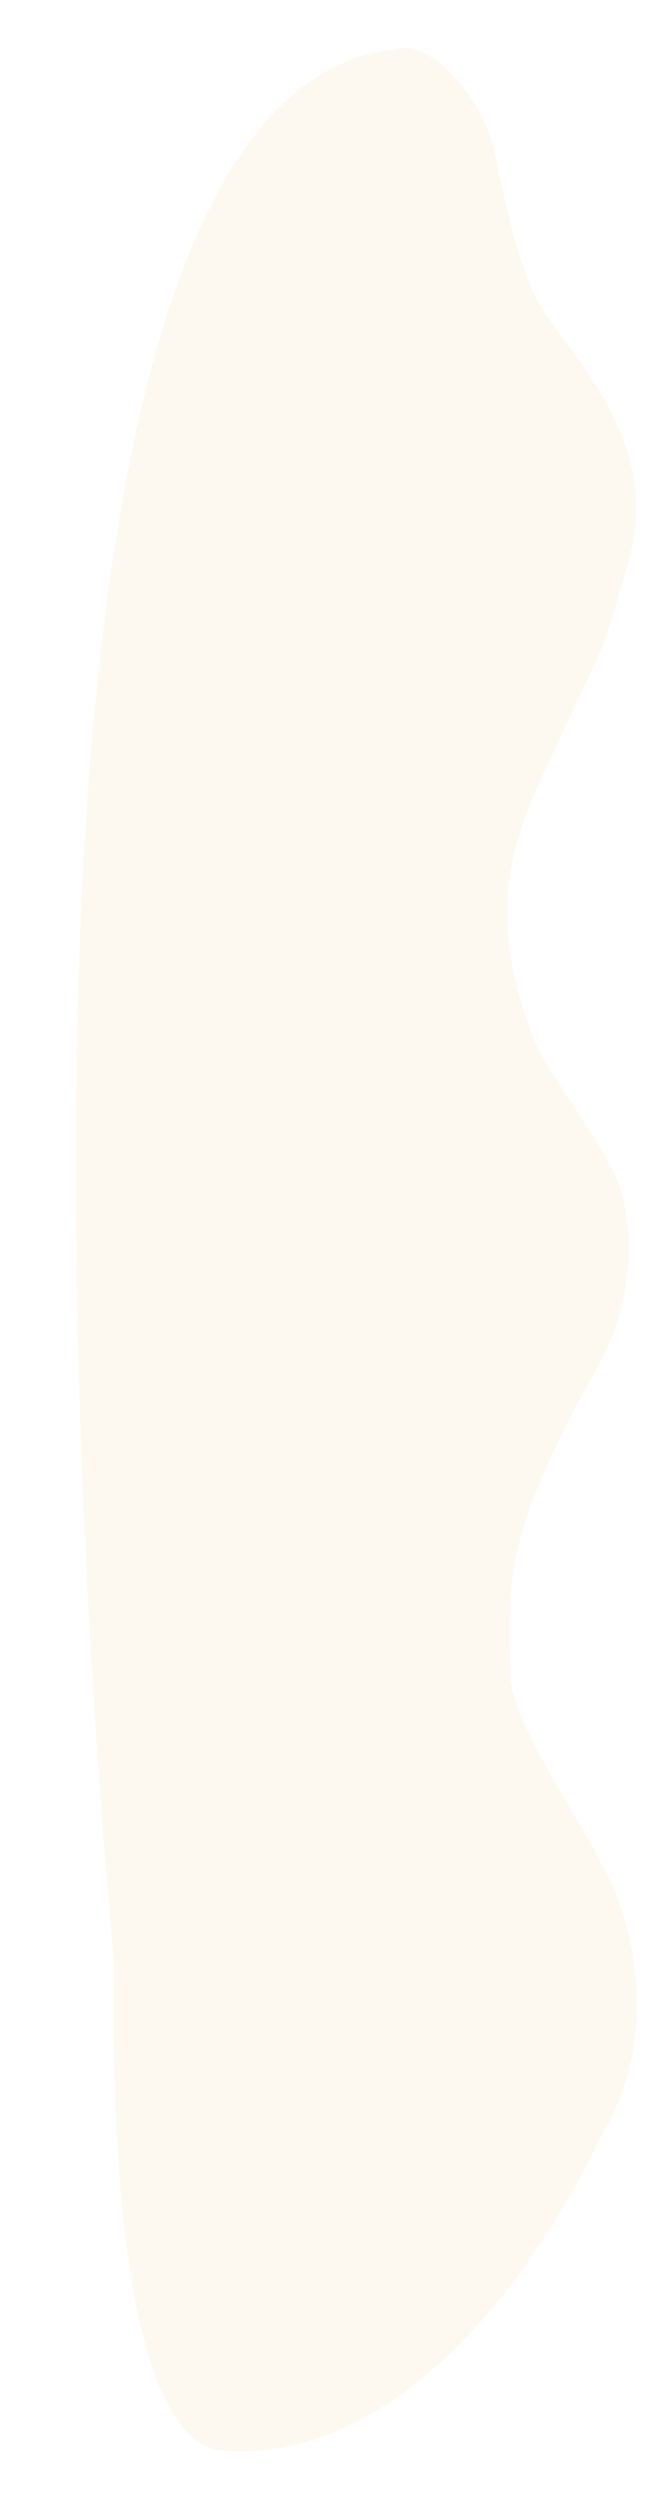 <?xml version="1.0" encoding="UTF-8"?> <svg xmlns="http://www.w3.org/2000/svg" width="352" height="1319" viewBox="0 0 352 1319" fill="none"> <g filter="url(#filter0_ddii)"> <path d="M236.172 81C229.172 48 199.505 20.333 184.172 26C-65.828 50 35.172 1024 35.172 1037C35.172 1050 28.323 1288.58 93.172 1293C181.172 1299 253.005 1209.5 292.172 1127C327.172 1070 303.792 1007.33 299.172 997C282.172 959 244.172 910 244.172 882C244.172 854 240.983 827.172 258.983 784.172C273.524 749.436 286.078 729.983 293.983 714.172C309.983 682.172 310.172 642 299.172 619C290.372 600.6 269.172 572 259.172 554C236.172 499 238.172 460 259.172 414C297.794 329.399 289.983 354 306.172 298C322.361 242 290.679 203.617 265.172 169C251.172 150 244.887 122.086 236.172 81Z" fill="#FEF9F0"></path> </g> <defs> <filter id="filter0_ddii" x="0" y="0.259" width="351.098" height="1318.03" filterUnits="userSpaceOnUse" color-interpolation-filters="sRGB"> <feFlood flood-opacity="0" result="BackgroundImageFix"></feFlood> <feColorMatrix in="SourceAlpha" type="matrix" values="0 0 0 0 0 0 0 0 0 0 0 0 0 0 0 0 0 0 127 0" result="hardAlpha"></feColorMatrix> <feOffset dx="5" dy="5"></feOffset> <feGaussianBlur stdDeviation="10"></feGaussianBlur> <feComposite in2="hardAlpha" operator="out"></feComposite> <feColorMatrix type="matrix" values="0 0 0 0 0 0 0 0 0 0 0 0 0 0 0 0 0 0 0.03 0"></feColorMatrix> <feBlend mode="normal" in2="BackgroundImageFix" result="effect1_dropShadow"></feBlend> <feColorMatrix in="SourceAlpha" type="matrix" values="0 0 0 0 0 0 0 0 0 0 0 0 0 0 0 0 0 0 127 0" result="hardAlpha"></feColorMatrix> <feOffset dx="20" dy="-5"></feOffset> <feGaussianBlur stdDeviation="10"></feGaussianBlur> <feComposite in2="hardAlpha" operator="out"></feComposite> <feColorMatrix type="matrix" values="0 0 0 0 0 0 0 0 0 0 0 0 0 0 0 0 0 0 0.03 0"></feColorMatrix> <feBlend mode="normal" in2="effect1_dropShadow" result="effect2_dropShadow"></feBlend> <feBlend mode="normal" in="SourceGraphic" in2="effect2_dropShadow" result="shape"></feBlend> <feColorMatrix in="SourceAlpha" type="matrix" values="0 0 0 0 0 0 0 0 0 0 0 0 0 0 0 0 0 0 127 0" result="hardAlpha"></feColorMatrix> <feOffset dx="4" dy="4"></feOffset> <feGaussianBlur stdDeviation="5"></feGaussianBlur> <feComposite in2="hardAlpha" operator="arithmetic" k2="-1" k3="1"></feComposite> <feColorMatrix type="matrix" values="0 0 0 0 0.98 0 0 0 0 0.957 0 0 0 0 0.933 0 0 0 1 0"></feColorMatrix> <feBlend mode="normal" in2="shape" result="effect3_innerShadow"></feBlend> <feColorMatrix in="SourceAlpha" type="matrix" values="0 0 0 0 0 0 0 0 0 0 0 0 0 0 0 0 0 0 127 0" result="hardAlpha"></feColorMatrix> <feOffset dx="-4" dy="-4"></feOffset> <feGaussianBlur stdDeviation="5"></feGaussianBlur> <feComposite in2="hardAlpha" operator="arithmetic" k2="-1" k3="1"></feComposite> <feColorMatrix type="matrix" values="0 0 0 0 0.979 0 0 0 0 0.956 0 0 0 0 0.934 0 0 0 1 0"></feColorMatrix> <feBlend mode="normal" in2="effect3_innerShadow" result="effect4_innerShadow"></feBlend> </filter> </defs> </svg> 